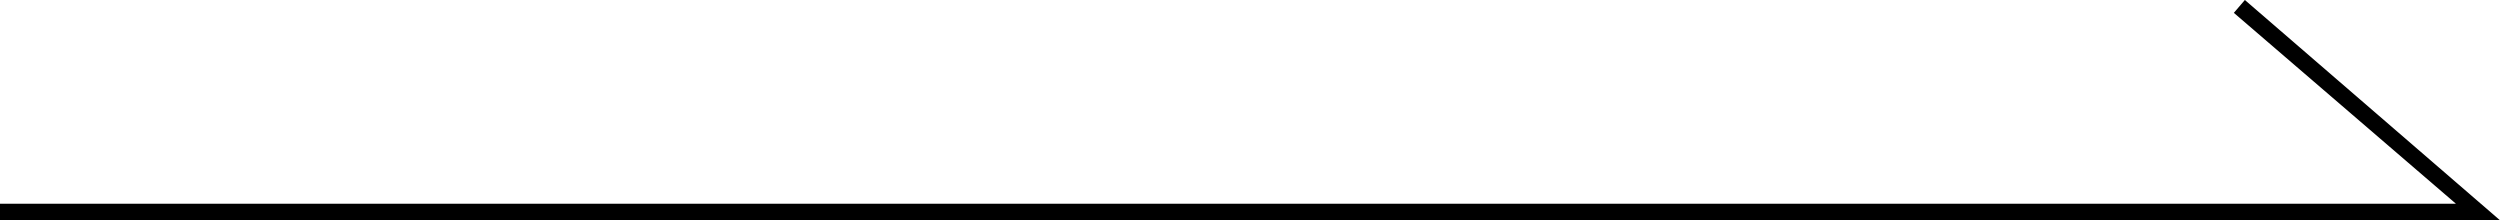 <?xml version="1.0" encoding="utf-8"?>
<!-- Generator: Adobe Illustrator 24.1.0, SVG Export Plug-In . SVG Version: 6.00 Build 0)  -->
<svg version="1.1" id="レイヤー_1" xmlns="http://www.w3.org/2000/svg" xmlns:xlink="http://www.w3.org/1999/xlink" x="0px"
	 y="0px" viewBox="0 0 136.2 12" style="enable-background:new 0 0 136.2 12;" xml:space="preserve">
<g id="レイヤー_2_1_">
	<g id="レイヤー_1-2">
		<polygon points="0,12 136.2,12 122.3,0 121.7,0.7 133.8,11.1 0,11.1 		"/>
	</g>
</g>
</svg>
